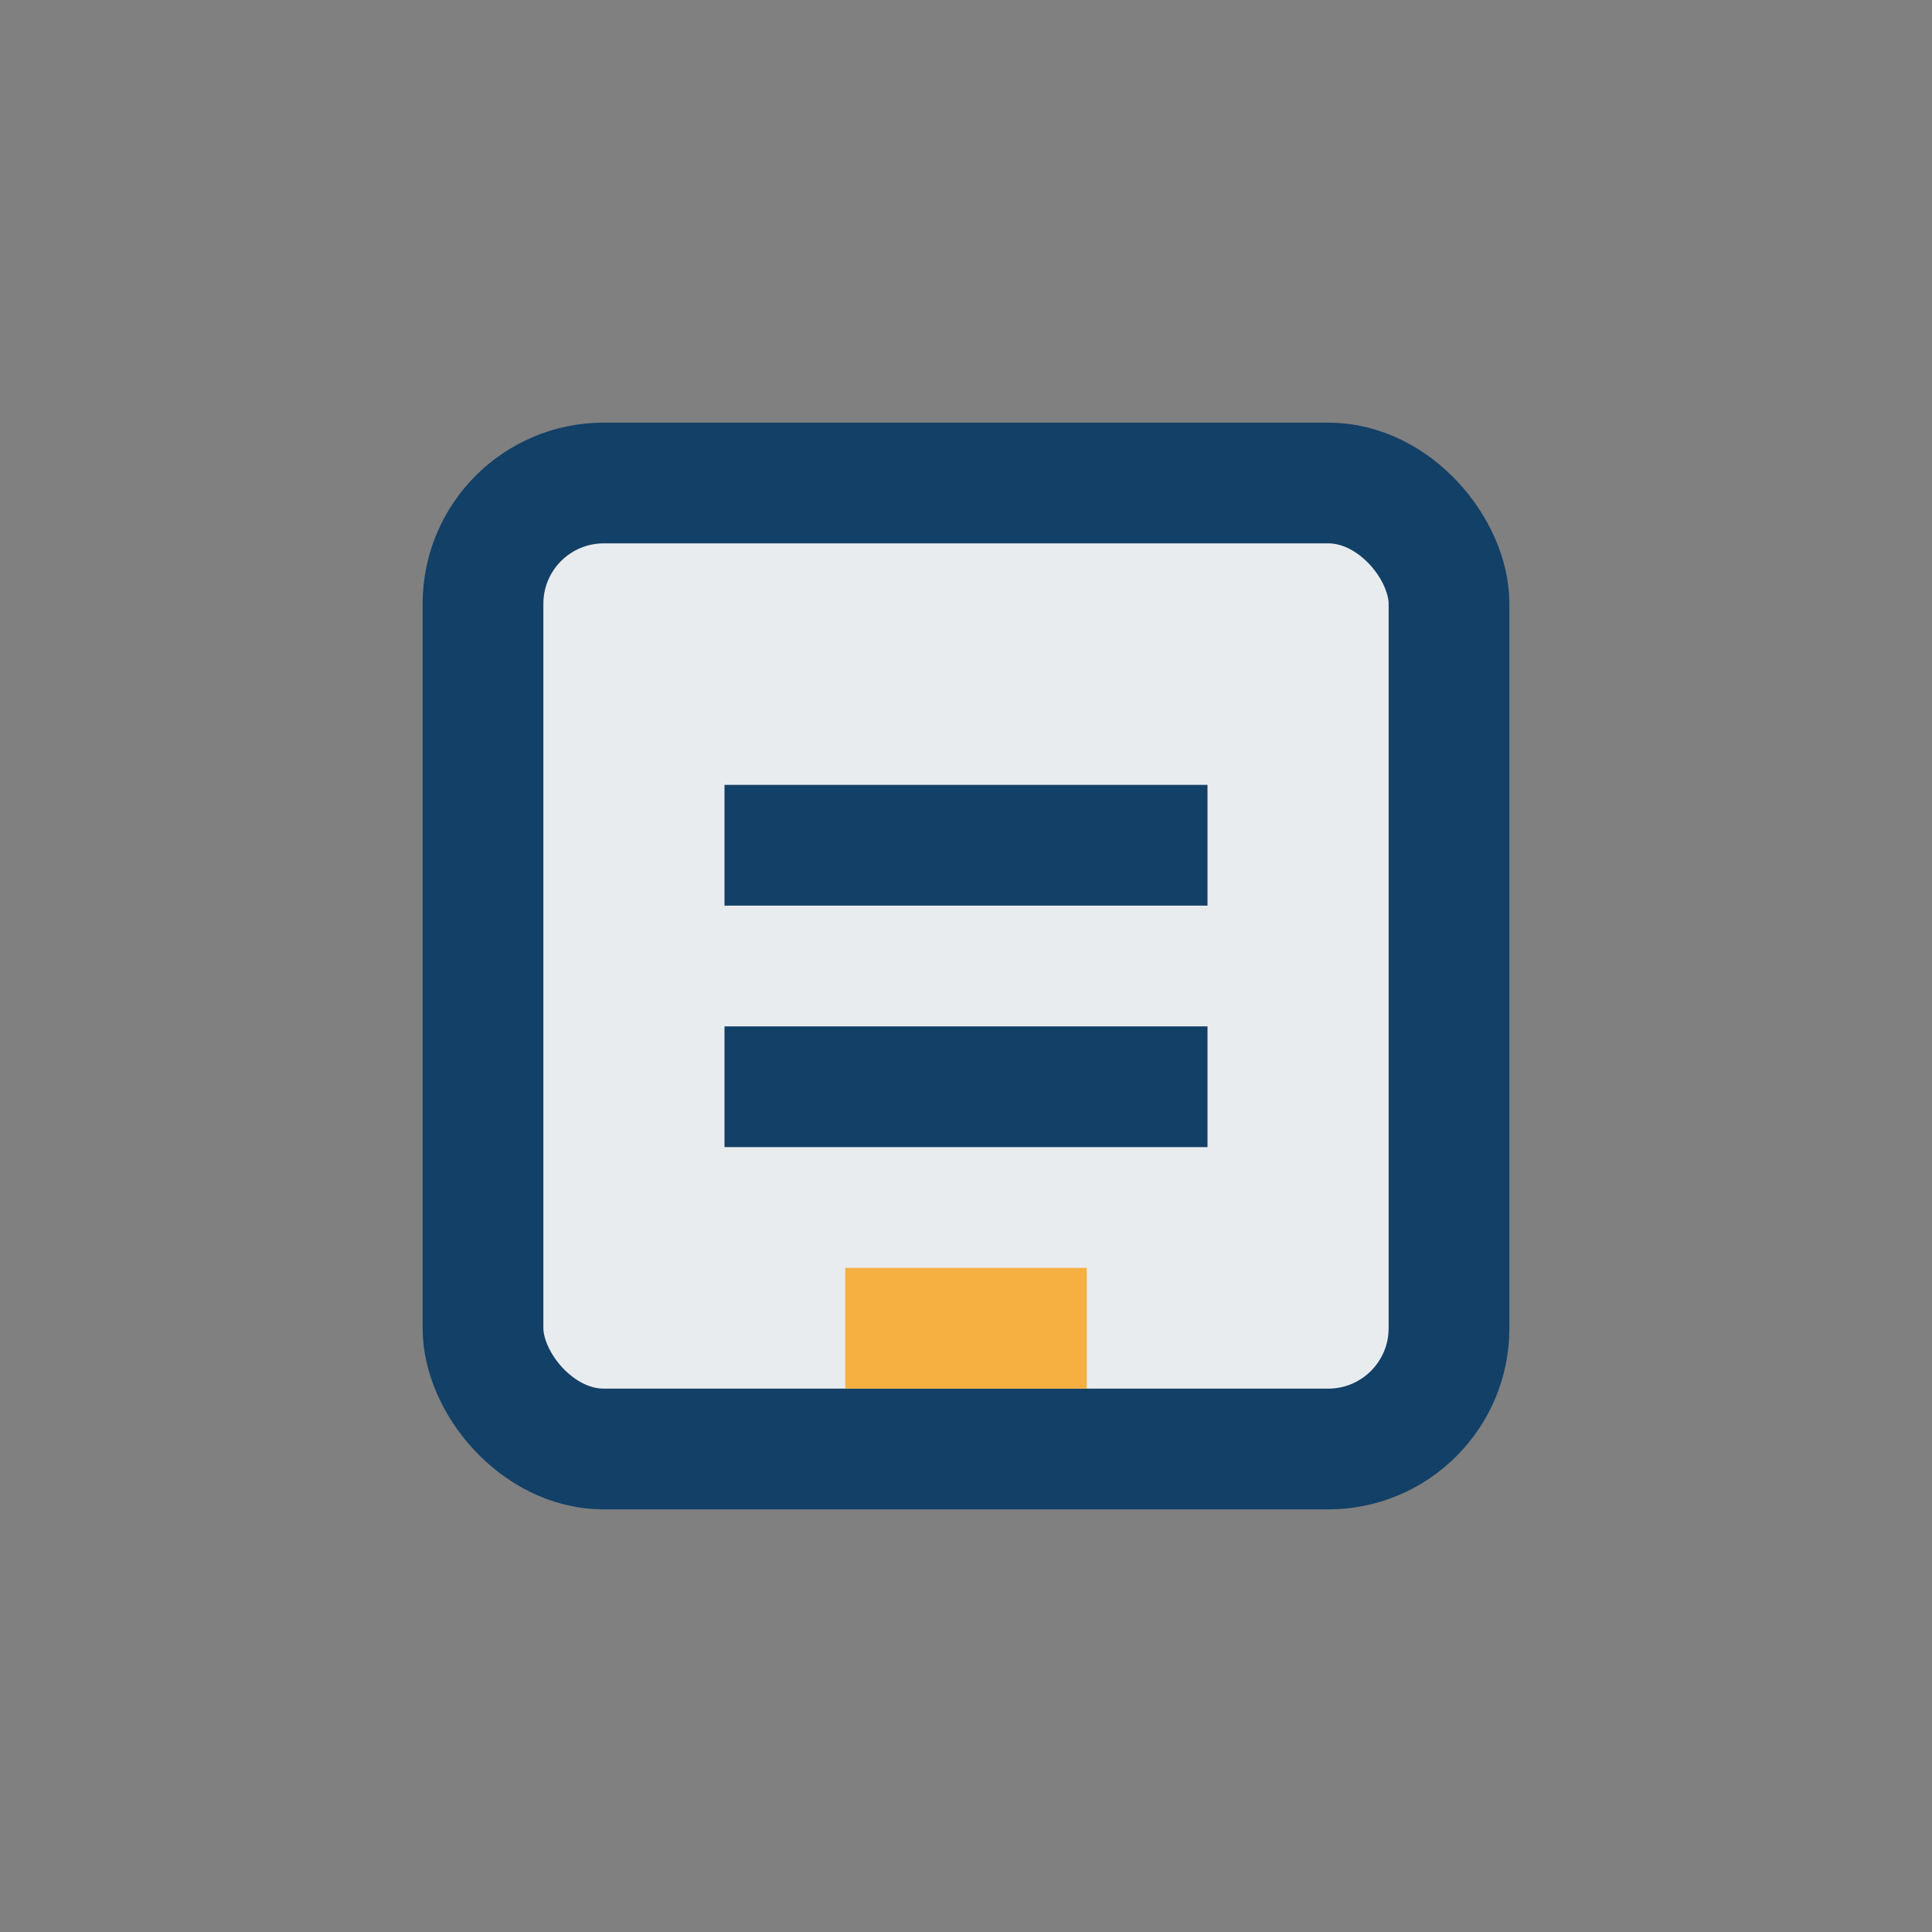 <?xml version="1.0" encoding="UTF-8"?>
<svg xmlns="http://www.w3.org/2000/svg" width="32" height="32" viewBox="0 0 32 32"><rect x="0" y="0" width="32" height="32" fill="#808080" stroke="none"/><rect x="8" y="8" width="16" height="16" rx="2" fill="#E9ECEF" stroke="#134067" stroke-width="2"/><path d="M12 14h8M12 18h8" stroke="#134067" stroke-width="2"/><path d="M14 22h4" stroke="#F5B041" stroke-width="2"/></svg>
